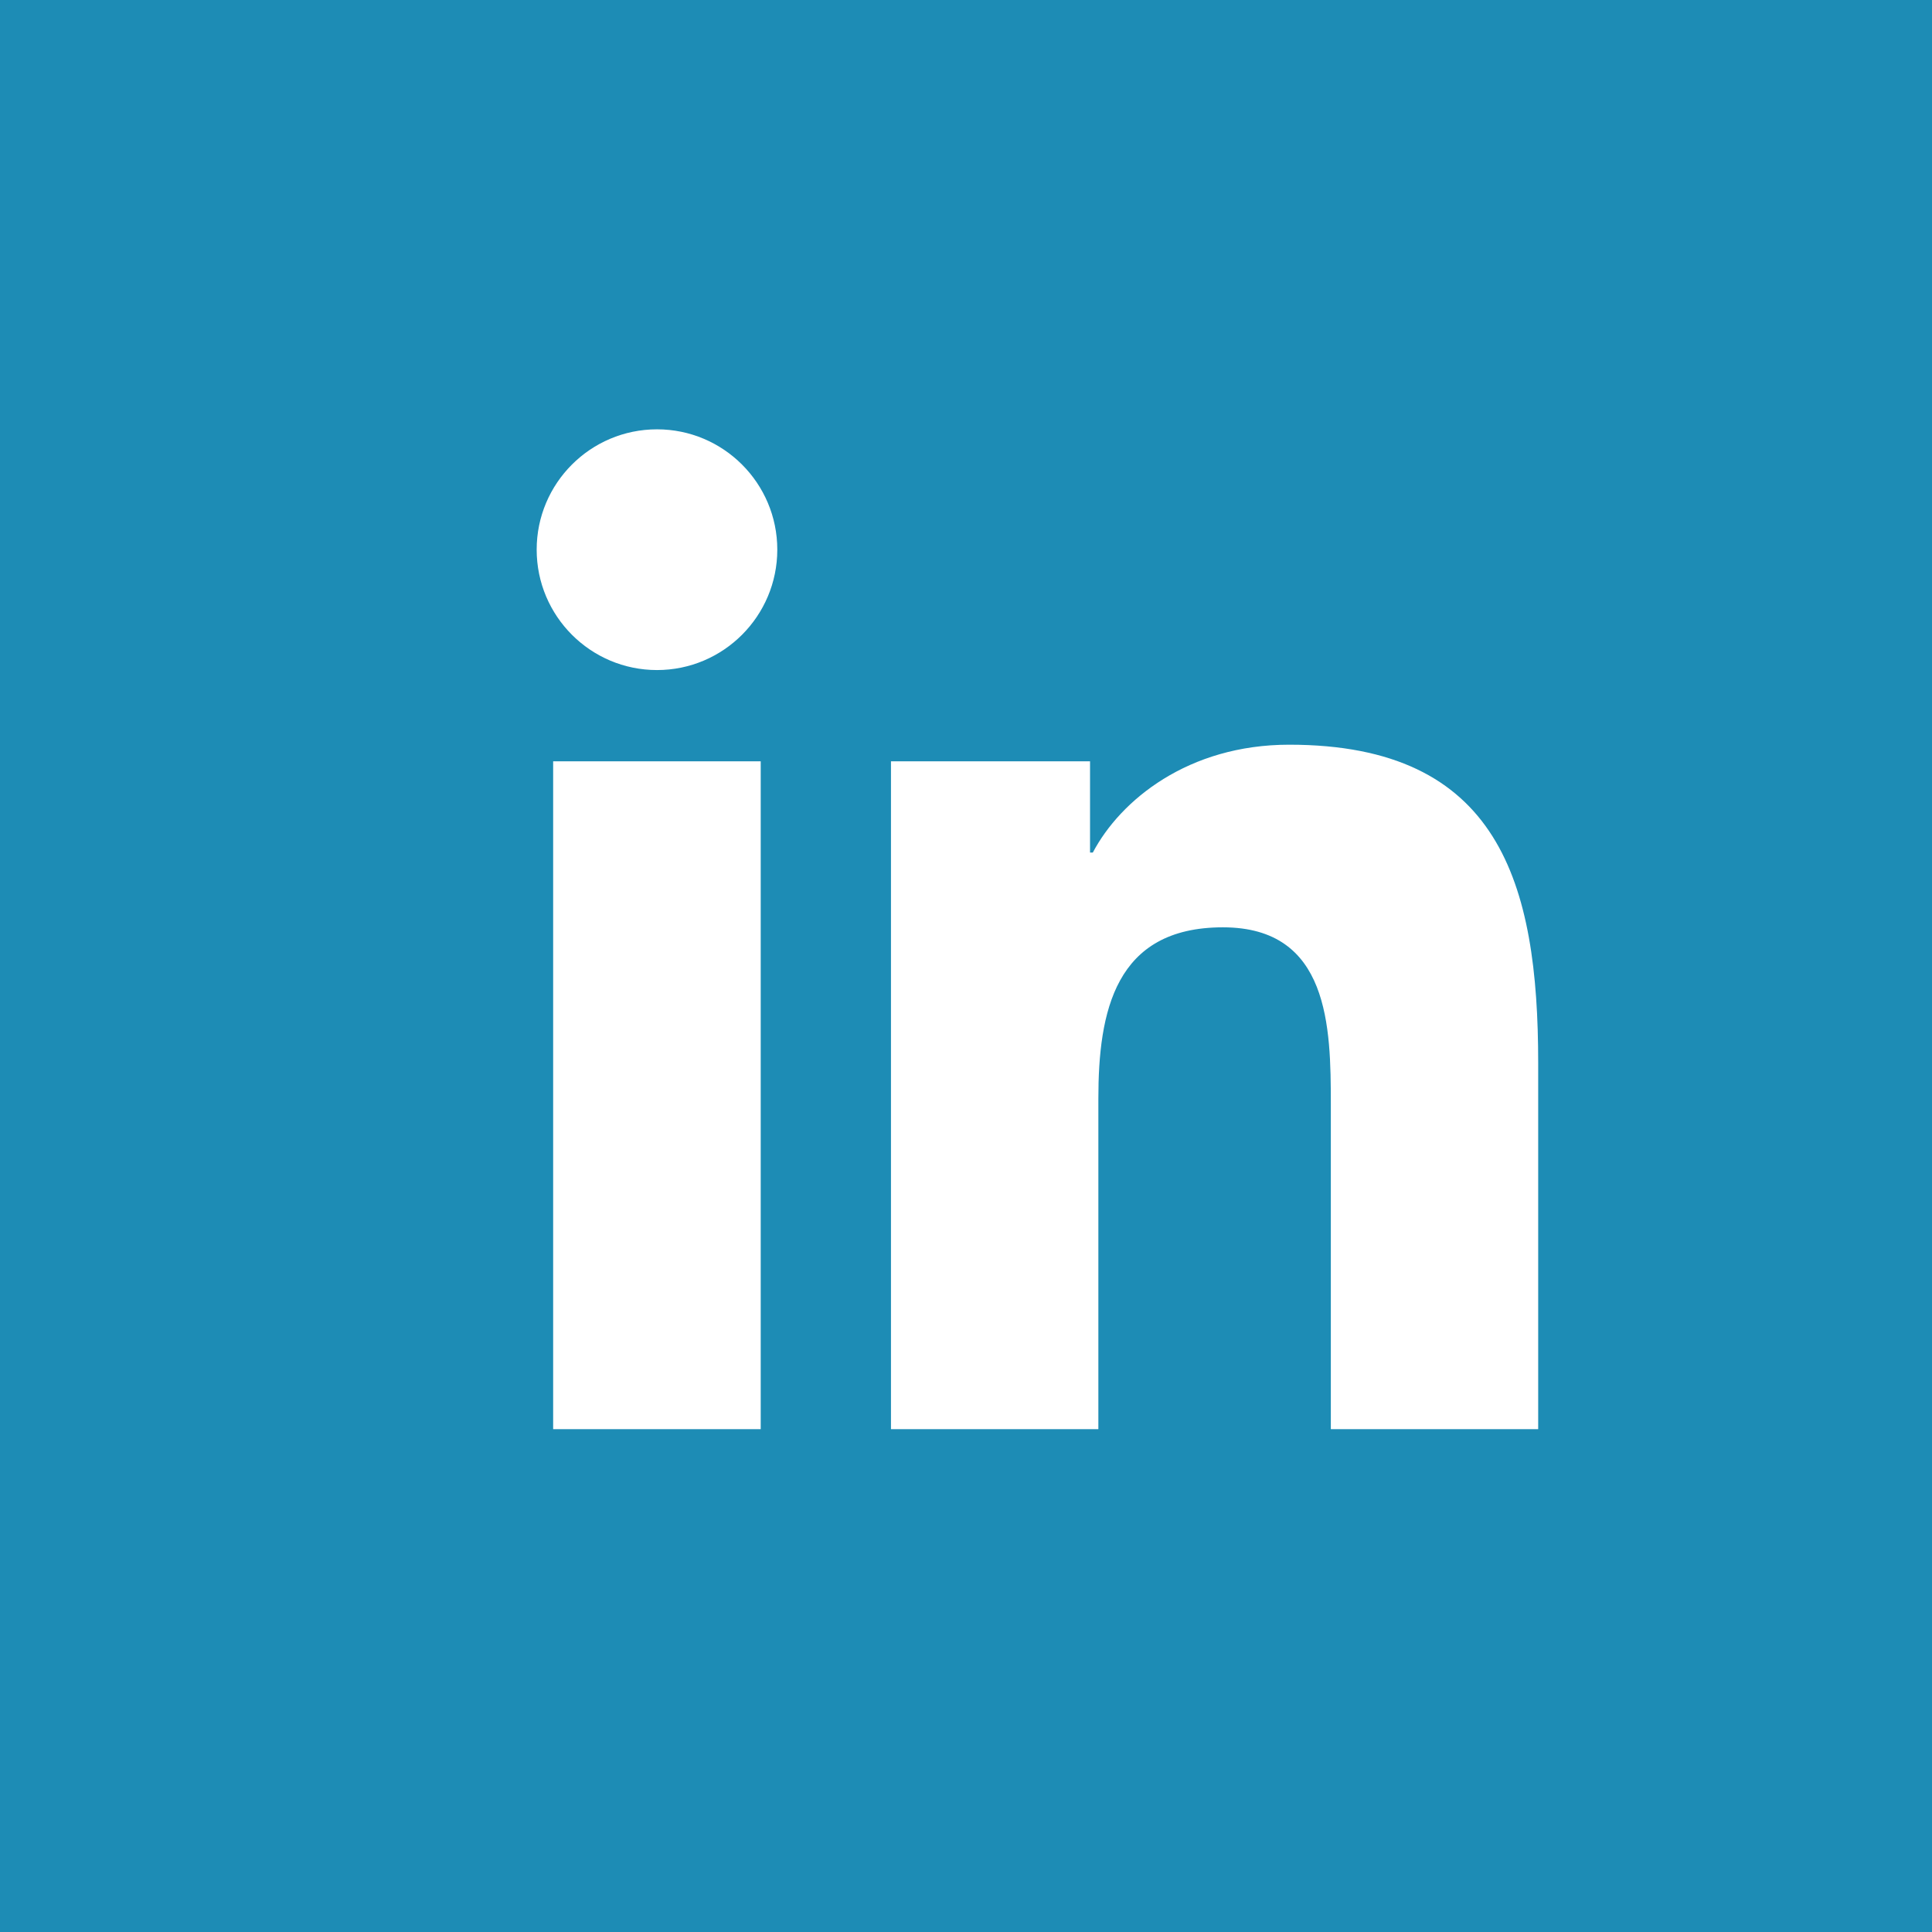 <svg width="55" height="55" viewBox="0 0 55 55" fill="none" xmlns="http://www.w3.org/2000/svg">
<rect x="0" y="0" width="55" height="55" fill="#333333" stroke="none"/>
<g clip-path="url(#clip0_136_45)">
<rect width="55" height="55" fill="#1D8CB5"/>
<path d="M15.747 21.673H21.656V40.686H15.747V21.673ZM18.704 12.222C20.594 12.222 22.128 13.758 22.128 15.647C22.128 17.538 20.594 19.075 18.704 19.075C16.811 19.075 15.278 17.538 15.278 15.647C15.278 13.758 16.811 12.222 18.704 12.222Z" fill="white"/>
<path d="M25.364 21.673H31.031V24.271H31.11C31.898 22.776 33.827 21.2 36.701 21.2C42.685 21.2 43.789 25.138 43.789 30.258V40.686H37.886V31.439C37.886 29.235 37.843 26.399 34.814 26.399C31.739 26.399 31.268 28.8 31.268 31.28V40.686H25.364V21.673Z" fill="white"/>
</g>
<defs>
<clipPath id="clip0_136_45">
<rect width="55" height="55" fill="white"/>
</clipPath>
</defs>
</svg>
